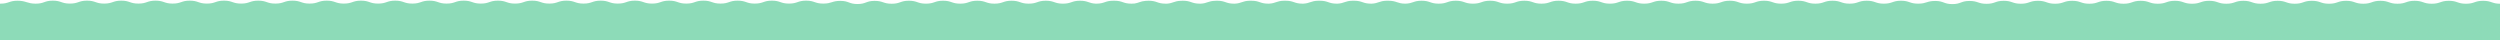 <?xml version="1.0" encoding="utf-8"?>
<!-- Generator: Adobe Illustrator 24.0.2, SVG Export Plug-In . SVG Version: 6.00 Build 0)  -->
<svg version="1.1" id="레이어_1" xmlns="http://www.w3.org/2000/svg" xmlns:xlink="http://www.w3.org/1999/xlink" x="0px"
	 y="0px" viewBox="0 0 3417 55" style="enable-background:new 0 0 3417 55;" xml:space="preserve">
<style type="text/css">
	.st0{fill:#8DDBB8;}
</style>
<path class="st0" d="M3393.9,1.1c-11.7,0-11.7,4-23.4,4c-11.7,0-11.7-4-23.4-4s-11.7,4-23.4,4c-11.7,0-11.7-4-23.4-4s-11.7,4-23.4,4
	c-11.7,0-11.7-4-23.4-4c-11.7,0-11.7,4-23.4,4c-11.7,0-11.7-4-23.4-4c-11.7,0-11.7,4-23.4,4c-11.7,0-11.7-4-23.4-4
	c-11.7,0-11.7,4-23.4,4c-11.7,0-11.7-4-23.4-4c-11.7,0-11.7,4-23.4,4c-11.7,0-11.7-4-23.4-4c-11.7,0-11.7,4-23.4,4
	c-11.7,0-11.7-4-23.4-4c-11.7,0-11.7,4-23.4,4c-11.7,0-11.7-4-23.4-4c-11.7,0-11.7,4-23.4,4c-11.7,0-11.7-4-23.4-4
	c-11.7,0-11.7,4-23.4,4c-11.7,0-11.7-4-23.4-4c-11.7,0-11.7,4-23.4,4c-11.7,0-11.7-4-23.4-4c-11.7,0-11.7,4-23.4,4
	c-11.7,0-11.7-4-23.4-4s-11.7,4-23.4,4c-11.7,0-11.7-4-23.4-4c-11.7,0-11.7,4.1-23.4,4.1c-11.7,0-11.7-3.9-23.4-3.9
	c-11.7,0-11.7,4.3-23.4,4.3c-11.7,0-11.7-4.3-23.4-4.3s-11.7,3.7-23.4,3.7c-11.7,0-11.7-4-23.4-4s-11.7,4-23.4,4
	c-11.7,0-11.7-4-23.4-4s-11.7,4-23.4,4c-11.7,0-11.7-4-23.4-4c-11.7,0-11.7,4-23.4,4c-11.7,0-11.7-4-23.4-4s-11.7,4-23.4,4
	c-11.7,0-11.7-4-23.4-4c-11.7,0-11.7,4-23.4,4c-11.7,0-11.7-4-23.4-4c-11.7,0-11.7,4-23.4,4c-11.7,0-11.7-4-23.4-4
	c-11.7,0-11.7,4-23.4,4c-11.7,0-11.7-4-23.4-4c-11.7,0-11.7,4-23.4,4c-11.7,0-11.7-4-23.4-4s-11.7,4-23.4,4c-11.7,0-11.7-4-23.4-4
	c-11.7,0-11.7,4-23.4,4c-11.7,0-11.7-4-23.4-4c-11.7,0-11.7,4-23.4,4c-11.7,0-11.7-4-23.4-4c-11.7,0-11.7,4-23.4,4
	c-11.7,0-11.7-4-23.4-4c-11.7,0-11.7,4-23.4,4c-11.7,0-11.7-4-23.4-4c-11.7,0-11.7,4-23.4,4c-11.7,0-11.7-4-23.4-4
	c-11.4,0-11.7,3.8-22.4,4v0c-11.1-0.1-11.5-4-23.2-4c-0.7,0-1.4,0-2,0c-10.3,0.2-11.1,3.5-20.6,4c-0.2,0-0.5,0-0.8,0
	c-11.7,0-11.7-4-23.4-4c-0.7,0-1.4,0-2,0c-10.3,0.2-11.1,3.5-20.6,4c-0.2,0-0.5,0-0.8,0c-11.7,0-11.7-4-23.4-4c-0.7,0-1.4,0-2,0
	c-10.3,0.2-11.1,3.5-20.6,4c-0.2,0-0.5,0-0.8,0c-11.7,0-11.7-4-23.4-4c-0.7,0-1.4,0-2,0c-10.3,0.2-11.1,3.5-20.6,4
	c-0.2,0-0.5,0-0.8,0c-11.7,0-11.7-4-23.4-4c-0.7,0-1.4,0-2,0c-10.2,0.2-11.1,3.5-20.4,4c-0.3,0-0.6,0-1,0c-11.7,0-11.7-4-23.4-4
	c-0.8,0-1.6,0-2.3,0.1c-9.8,0.2-10.9,3.4-19.8,3.9c-0.4,0-0.9,0-1.3,0c-11.7,0-11.7-4-23.4-4c-0.9,0-1.8,0-2.6,0.1
	c-9.3,0.3-10.6,3.3-18.9,3.9c-0.6,0-1.3,0-1.9,0c-11.7,0-11.7-4-23.4-4c-1.6,0-2.9,0.1-4.1,0.2c-7,0.5-9.1,2.7-14.9,3.6
	c-1.3,0.1-2.7,0.2-4.4,0.2c-11.7,0-11.7-4-23.4-4c-0.2,0-0.3,0-0.4,0c-0.3,0-0.5,0-0.8,0c-11.8,0-11.8,4-23.5,4h-0.5v0
	c-9.9-0.4-10.5-4-21.6-4c-11.7,0-11.7,4-23.4,4c-11.7,0-11.7-4-23.4-4c-11.7,0-11.7,4-23.4,4c-11.7,0-11.7-4-23.4-4
	c-11.7,0-11.7,4-23.4,4c-11.7,0-11.7-4-23.4-4c-11.7,0-11.7,4-23.4,4c-11.7,0-11.7-4-23.4-4c-11.7,0-11.7,4-23.4,4
	c-11.7,0-11.7-4-23.4-4c-11.7,0-11.7,4.1-23.4,4.1c-11.7,0-11.7-3.9-23.4-3.9c-11.7,0-11.7,4.3-23.4,4.3c-11.7,0-11.7-4.3-23.4-4.3
	c-11.7,0-11.7,3.7-23.4,3.7c-11.7,0-11.7-4-23.4-4c-11.7,0-11.7,4-23.4,4c-11.7,0-11.7-4-23.4-4c-11.7,0-11.7,4-23.4,4
	c-11.7,0-11.7-4-23.4-4c-11.7,0-11.7,4-23.4,4c-11.7,0-11.7-4-23.4-4c-11.7,0-11.7,4-23.4,4c-11.7,0-11.7-4-23.4-4
	c-11.7,0-11.7,4-23.4,4c-11.7,0-11.7-4-23.4-4c-11.7,0-11.7,4-23.4,4c-11.7,0-11.7-4-23.4-4c-11.7,0-11.7,4-23.4,4
	c-11.7,0-11.7-4-23.4-4c-11.7,0-11.7,4-23.4,4c-11.7,0-11.7-4-23.4-4s-11.7,4-23.4,4c-11.7,0-11.7-4-23.4-4c-11.7,0-11.7,4-23.4,4
	c-11.7,0-11.7-4-23.4-4c-11.7,0-11.7,4-23.4,4c-11.7,0-11.7-4-23.4-4c-11.7,0-11.7,4-23.4,4c-11.7,0-11.7-4-23.4-4
	c-11.7,0-11.7,4-23.4,4c-11.7,0-11.7-4-23.4-4c-11.7,0-11.7,4-23.4,4c-11.7,0-11.7-4-23.4-4c-11.7,0-11.7,4-23.4,4
	c-11.7,0-11.7-4-23.4-4c-11.7,0-11.7,4-23.4,4c-11.7,0-11.7-4-23.4-4c-11.7,0-11.7,4-23.4,4c-11.7,0-11.7-4-23.4-4
	c-11.7,0-11.7,4-23.4,4c-11.7,0-11.7-4-23.4-4c-11.7,0-11.7,4-23.4,4c-11.7,0-11.7-4-23.4-4c-11.7,0-11.7,4-23.4,4
	c-11.7,0-11.7-4-23.4-4c-11.7,0-11.7,4-23.4,4s-11.7-4-23.4-4c-11.7,0-11.7,4-23.4,4c-11.7,0-11.7-4-23.4-4
	c-11.7,0-11.7,4.1-23.4,4.1S35.7,1,24,1C12.2,1,12.2,5,0.5,5H0v50h1497v0h1920V5.7V5.1C3406,5.1,3405.5,1.1,3393.9,1.1z"/>
</svg>
